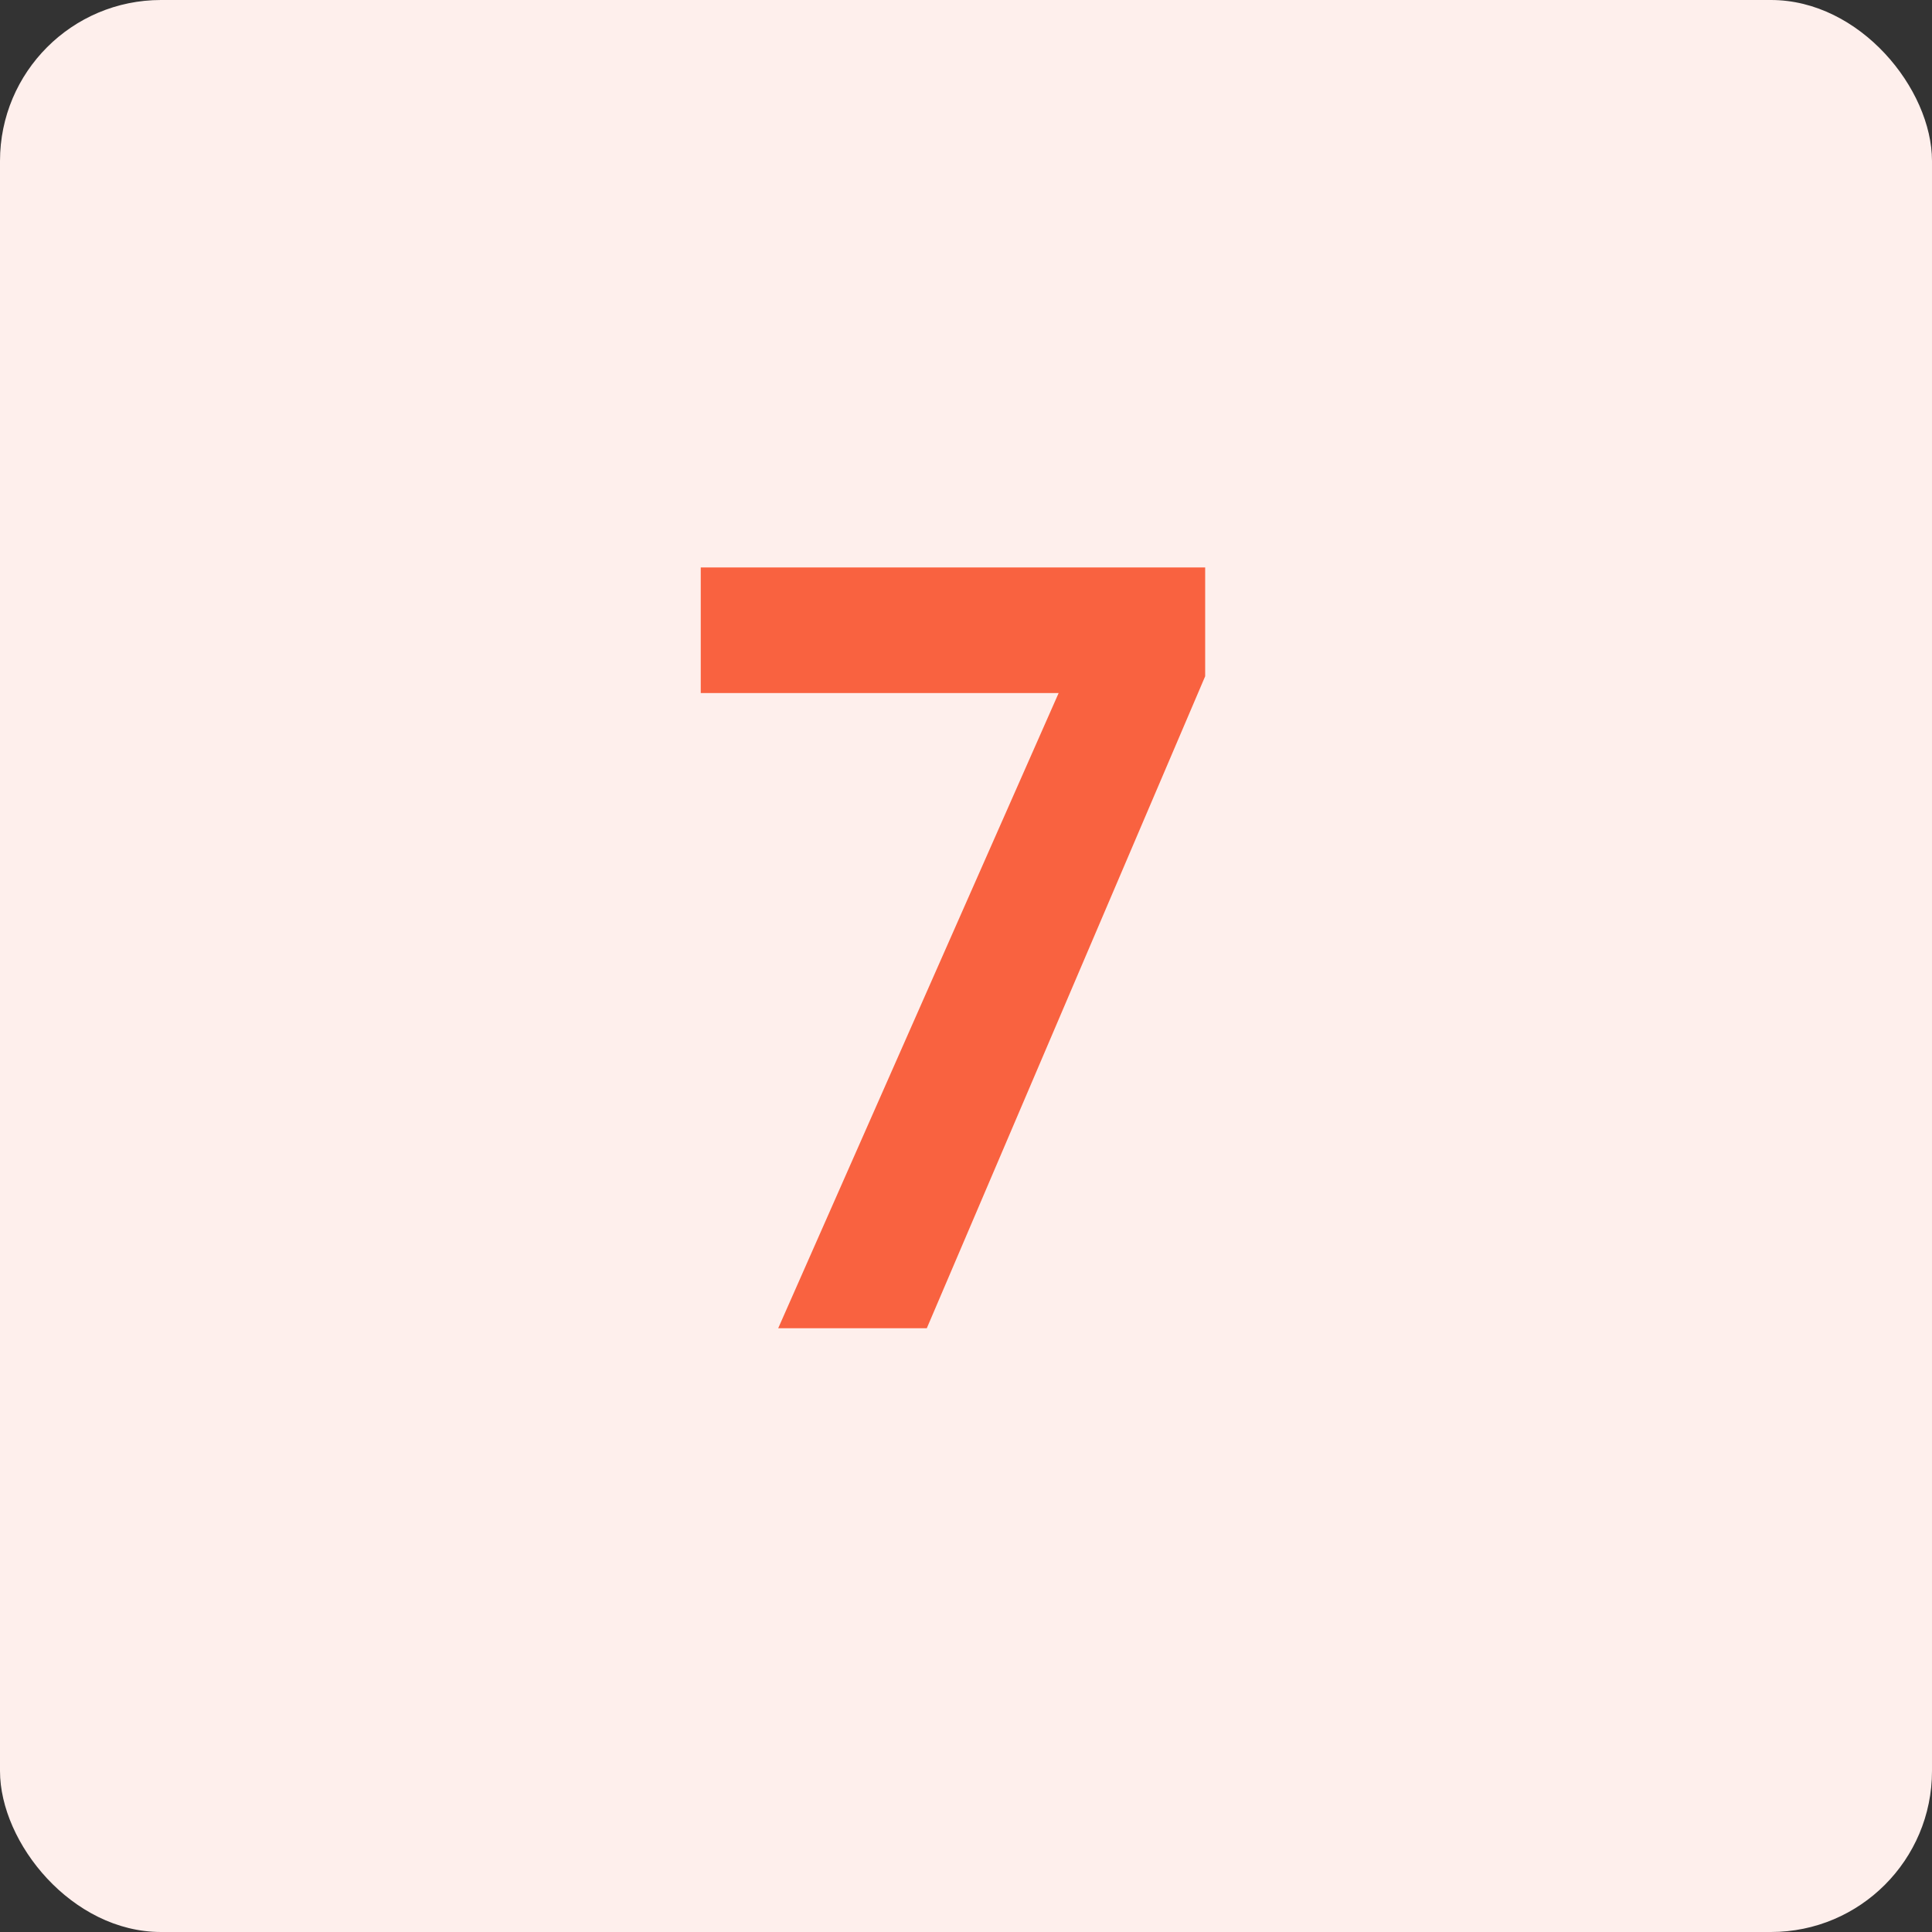 <svg width="48" height="48" viewBox="0 0 48 48" fill="none" xmlns="http://www.w3.org/2000/svg">
<rect x="0" y="0" width="48" height="48" fill="#333333" stroke="none"/>
<rect width="48" height="48" rx="4" fill="#FEEFEC"/>
<path d="M29.942 16.802L23.026 33H19.334L26.302 17.218H17.41V14.098H29.942V16.802Z" fill="#F96240"/>
</svg>

